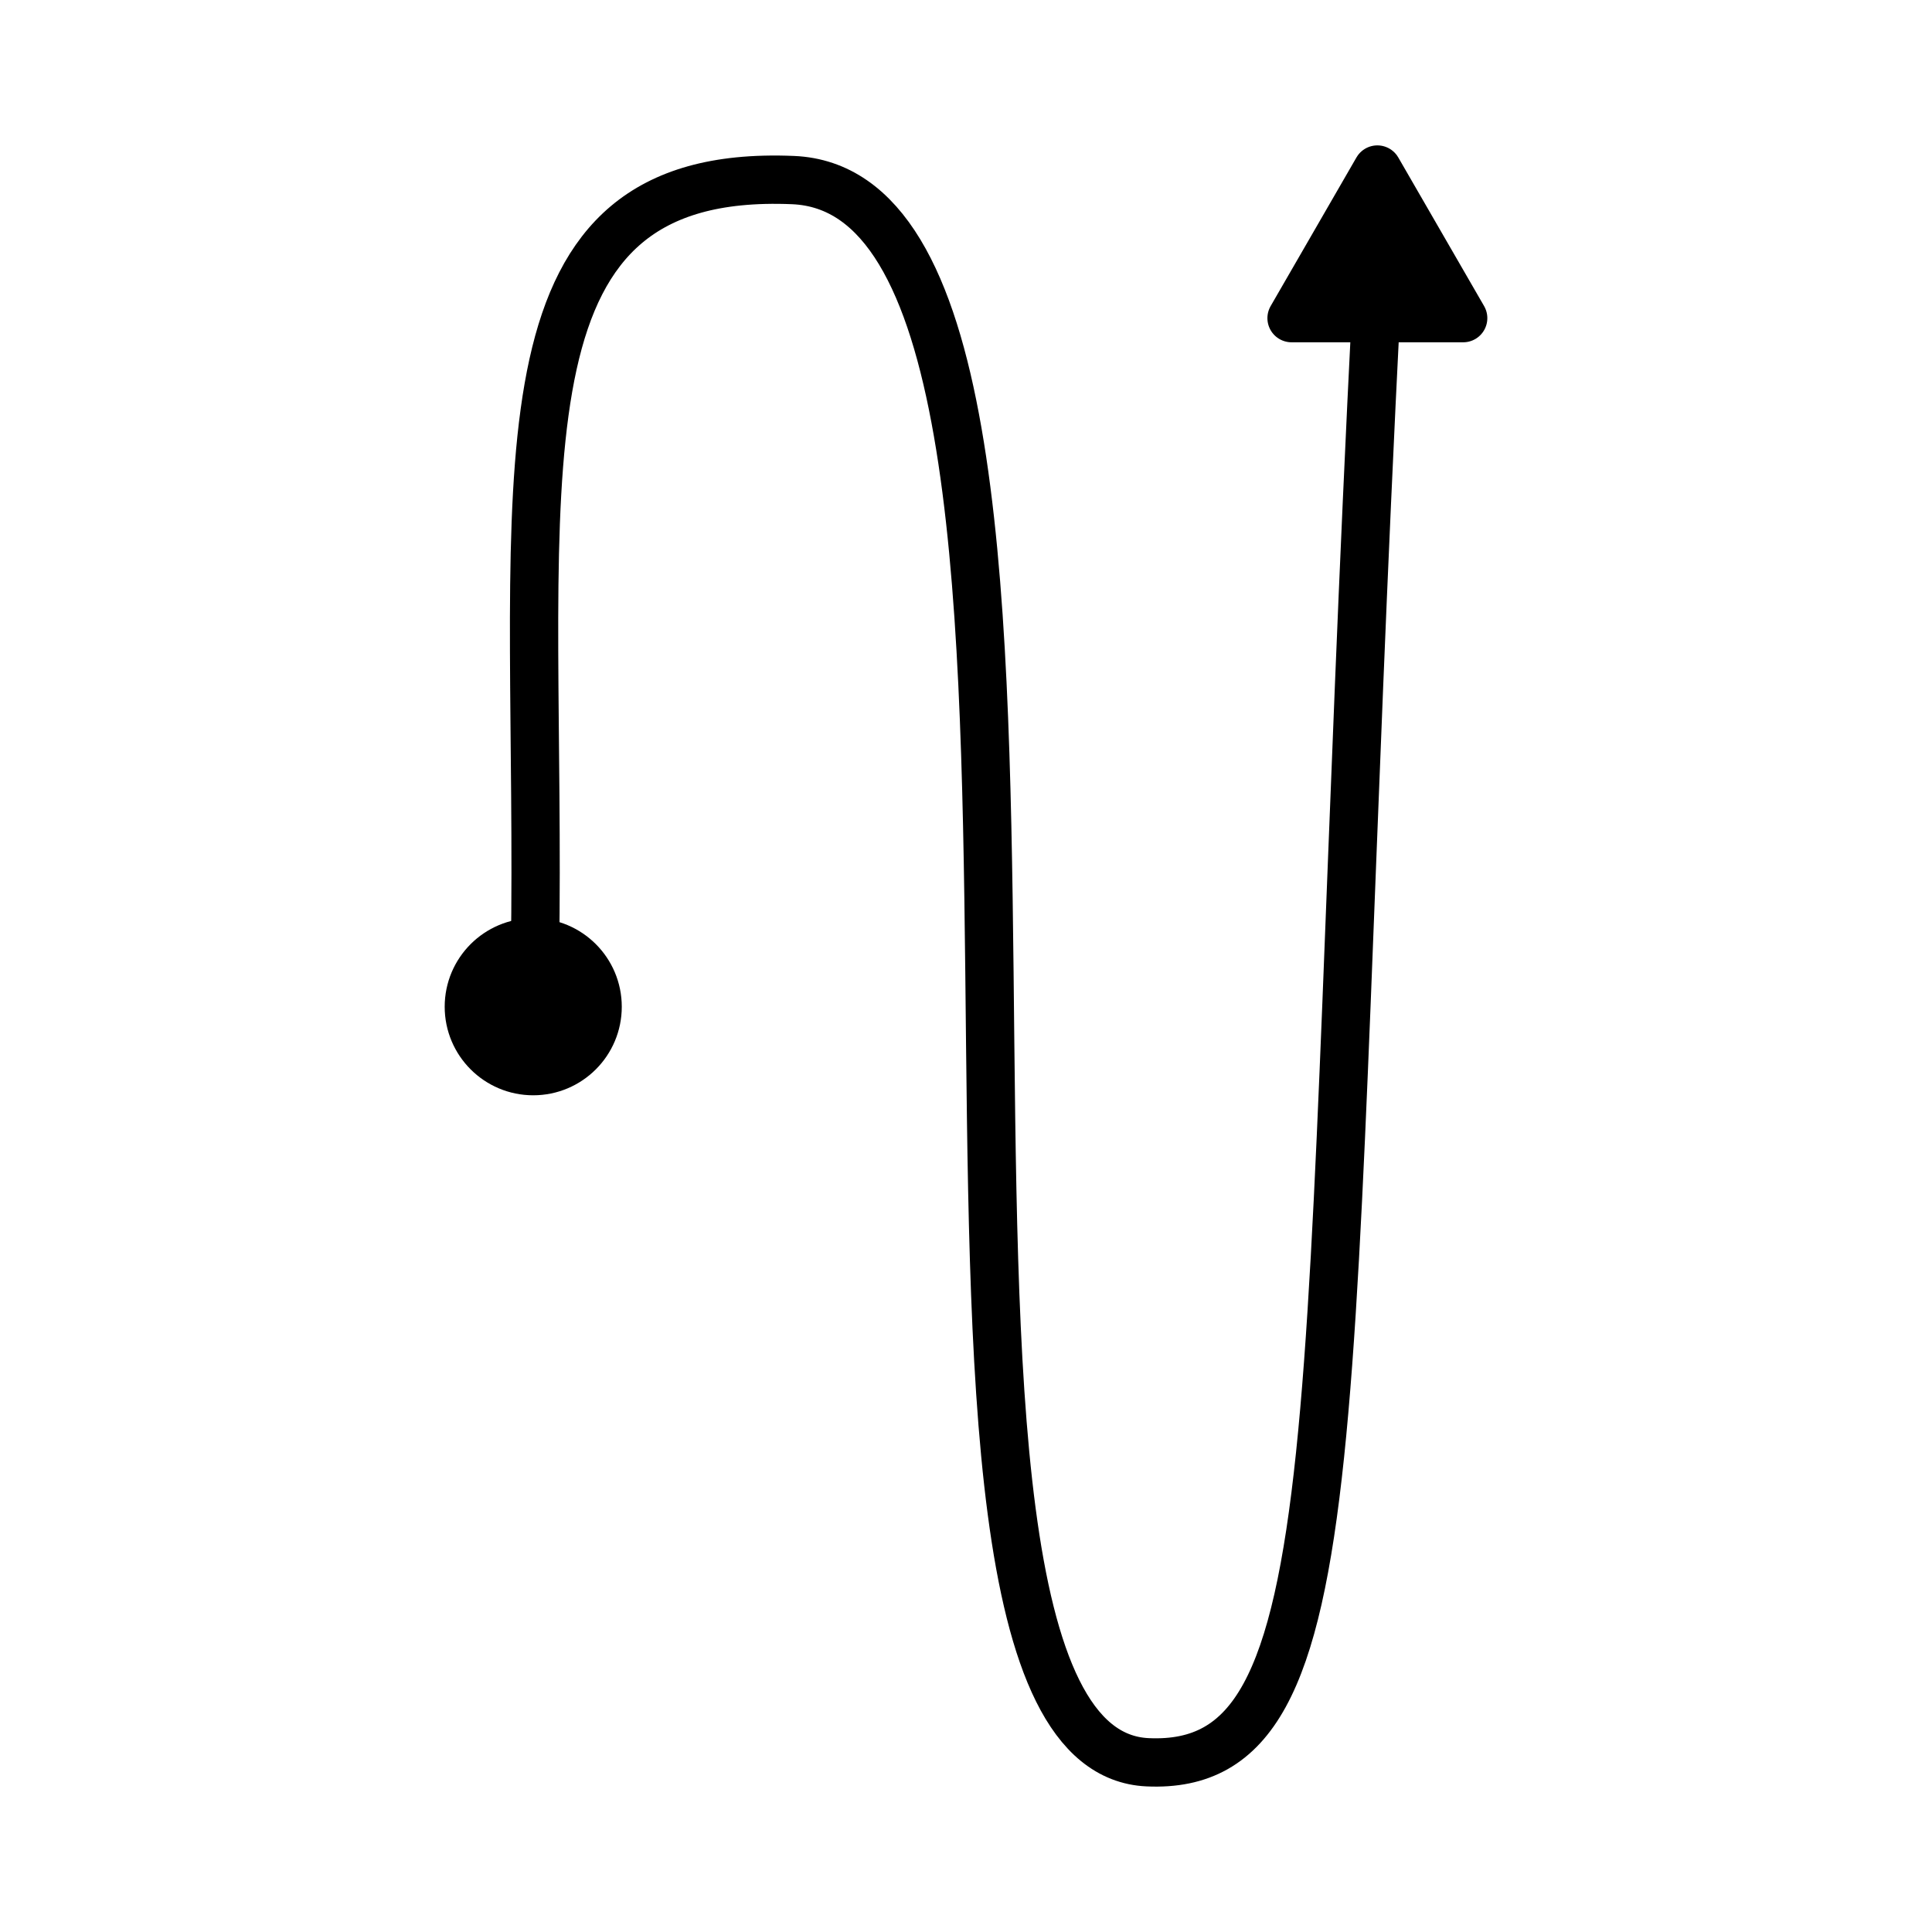 <?xml version="1.0" encoding="UTF-8"?>
<svg id="luftstrom" xmlns="http://www.w3.org/2000/svg" viewBox="0 0 1000 1000">
  <defs>
    <style>
      .cls-1, .cls-2 {
        stroke: #000;
        stroke-linecap: round;
        stroke-linejoin: round;
        stroke-width: 25px;
      }

      .cls-2 {
        fill: none;
      }
    </style>
  </defs>
  <path class="cls-2" d="m276.91,493.75c3.45-227.73-25.3-386.59,105.28-399.85,8.71-.88,18.12-1.12,28.3-.69,187.79,7.99,22.07,811.71,183.55,818.94,109.37,4.9,89.07-177.14,118.44-756.15"/>
  <circle class="cls-1" cx="276" cy="521.09" r="33.33"/>
  <polygon class="cls-1" points="712.92 164.67 668.51 164.67 690.72 126.21 712.92 87.75 735.13 126.21 757.34 164.67 712.92 164.67"/>
</svg>